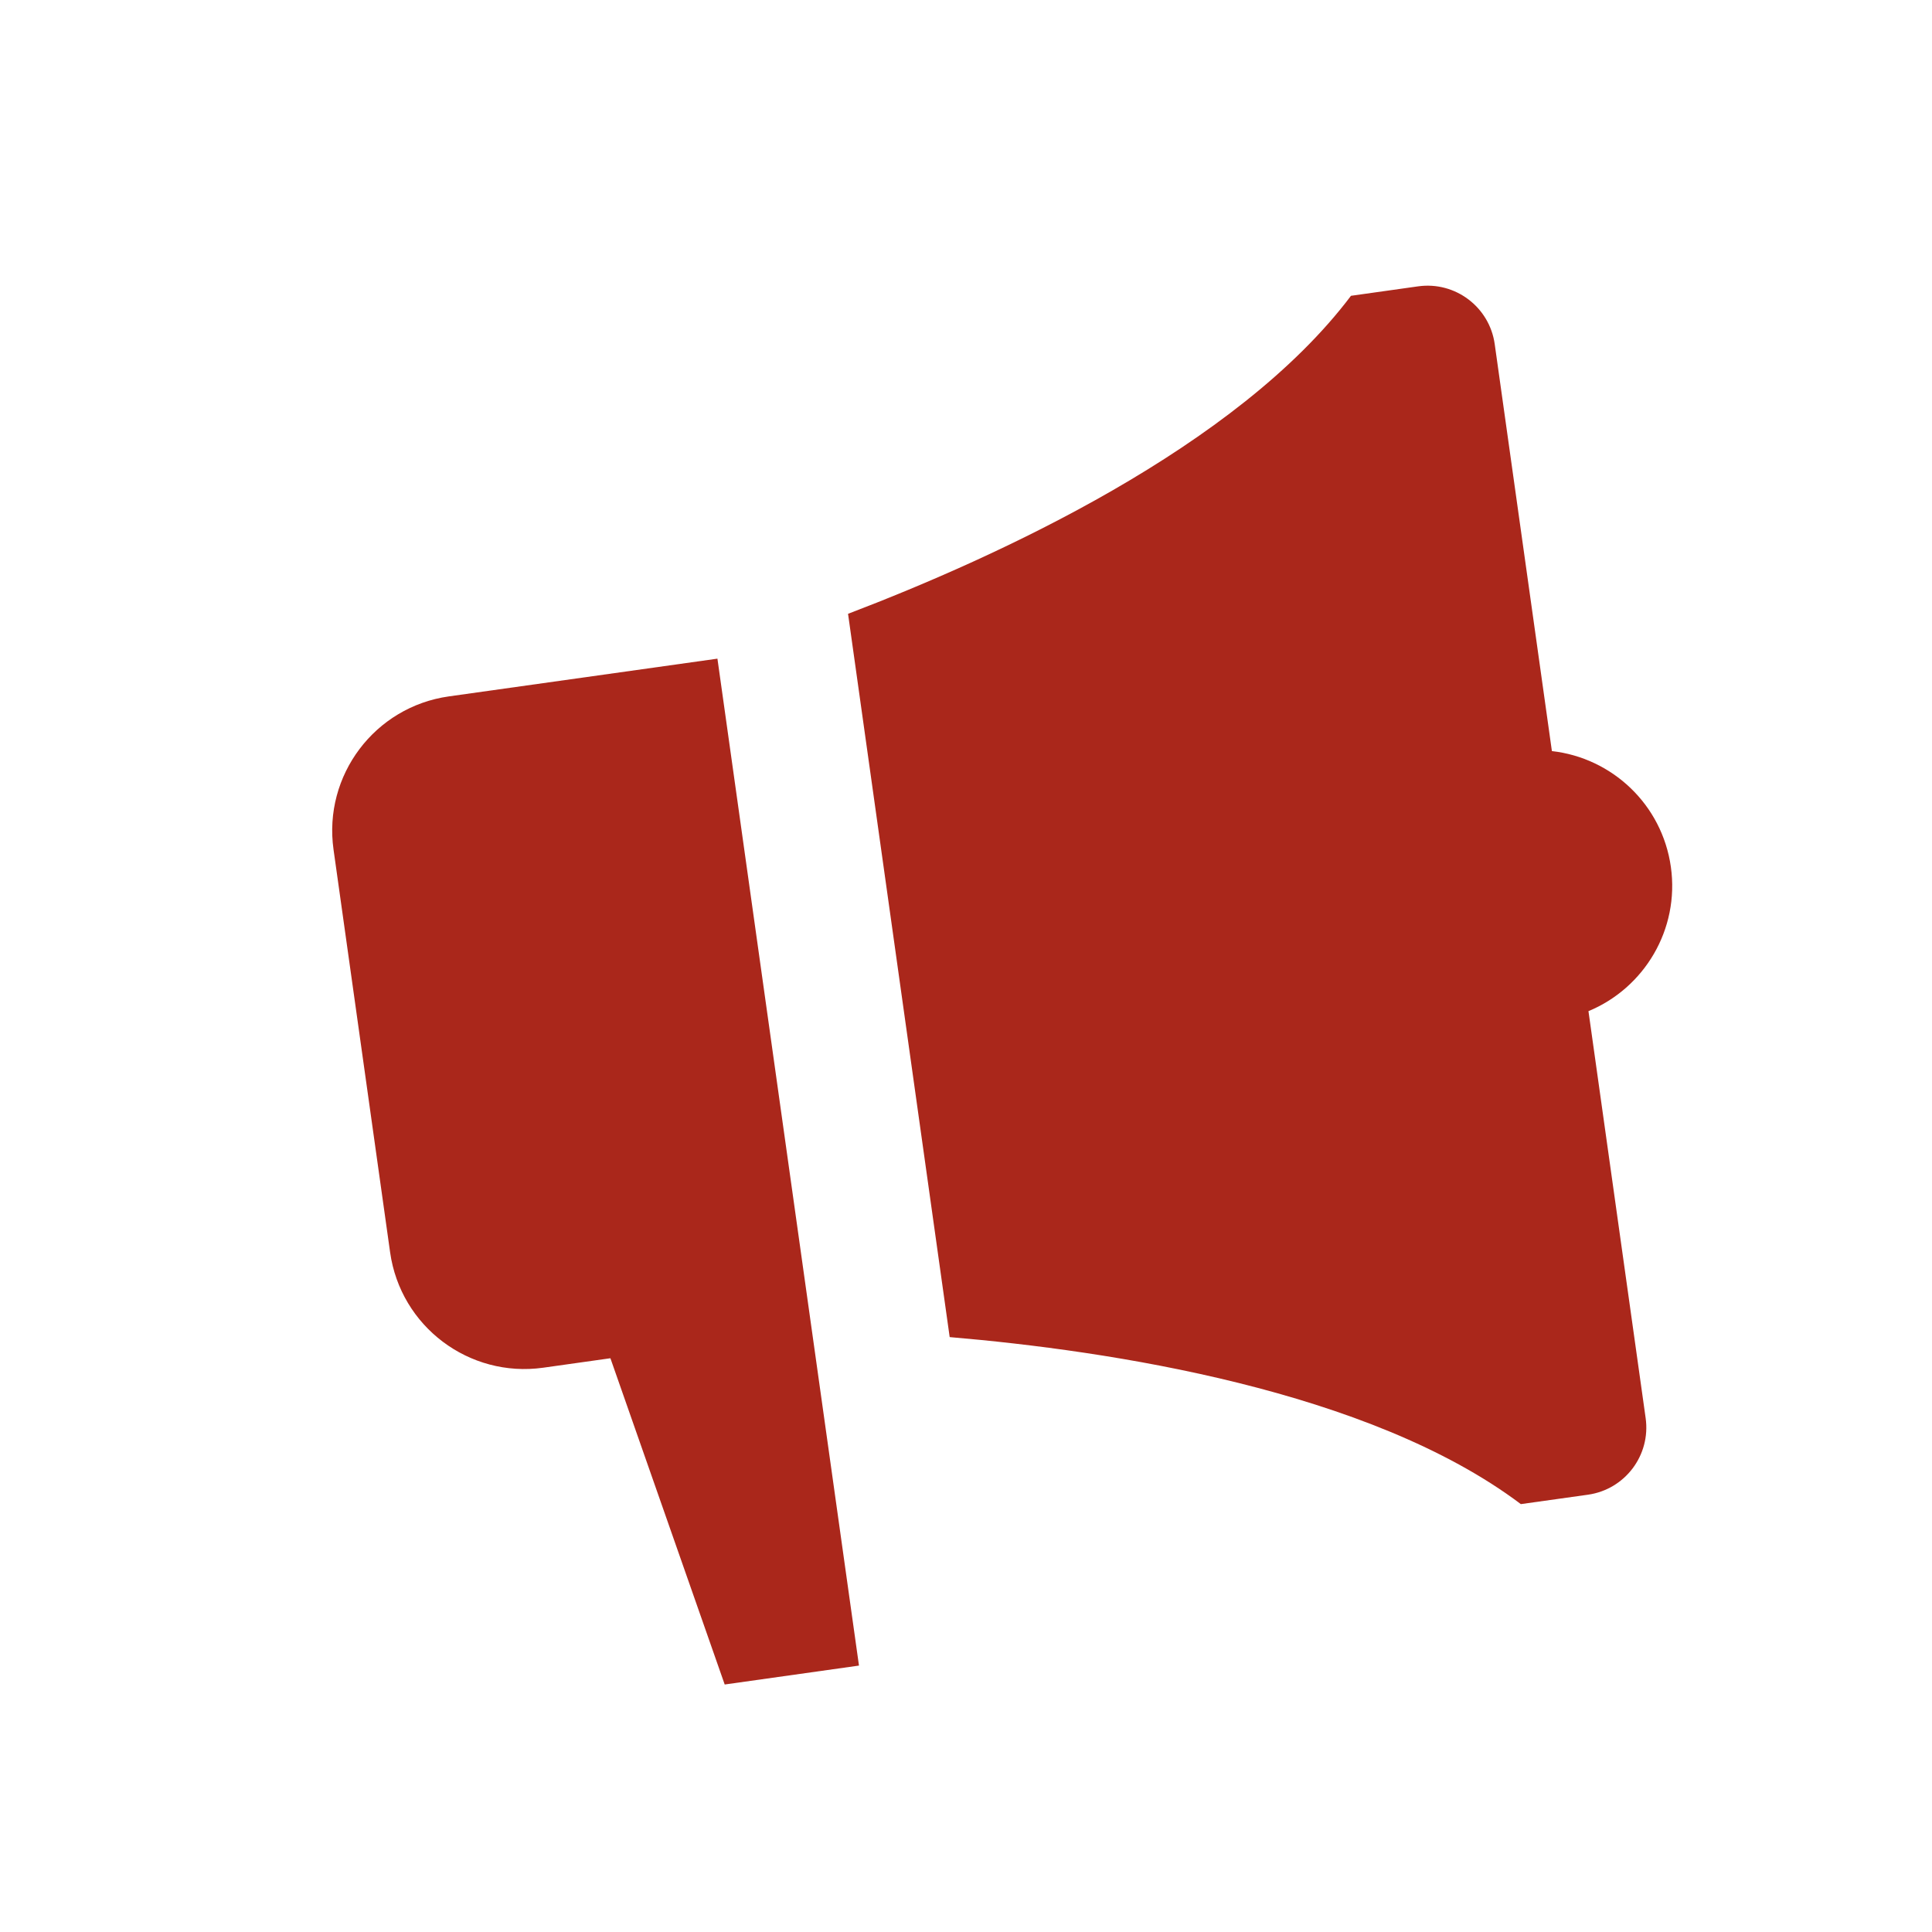 <?xml version="1.0" encoding="UTF-8"?>
<svg xmlns="http://www.w3.org/2000/svg" width="38" height="38" viewBox="0 0 38 38" fill="none">
  <path d="M30.524 14.773L29.399 6.767C29.296 6.038 28.622 5.53 27.893 5.632L26.572 5.818C24.327 8.798 19.623 10.951 16.68 12.073L18.679 26.299C21.817 26.565 26.933 27.339 29.913 29.584L31.233 29.399C31.962 29.296 32.47 28.622 32.368 27.893L31.243 19.888C32.34 19.434 33.037 18.282 32.864 17.052C32.691 15.821 31.704 14.906 30.524 14.773ZM8.83 13.697C7.371 13.902 6.355 15.251 6.56 16.709L7.673 24.631C7.878 26.09 9.227 27.106 10.685 26.901L12.006 26.715L14.254 33.132L16.895 32.76L14.111 12.955L8.83 13.697Z" fill="#AA271B"></path>
</svg>
